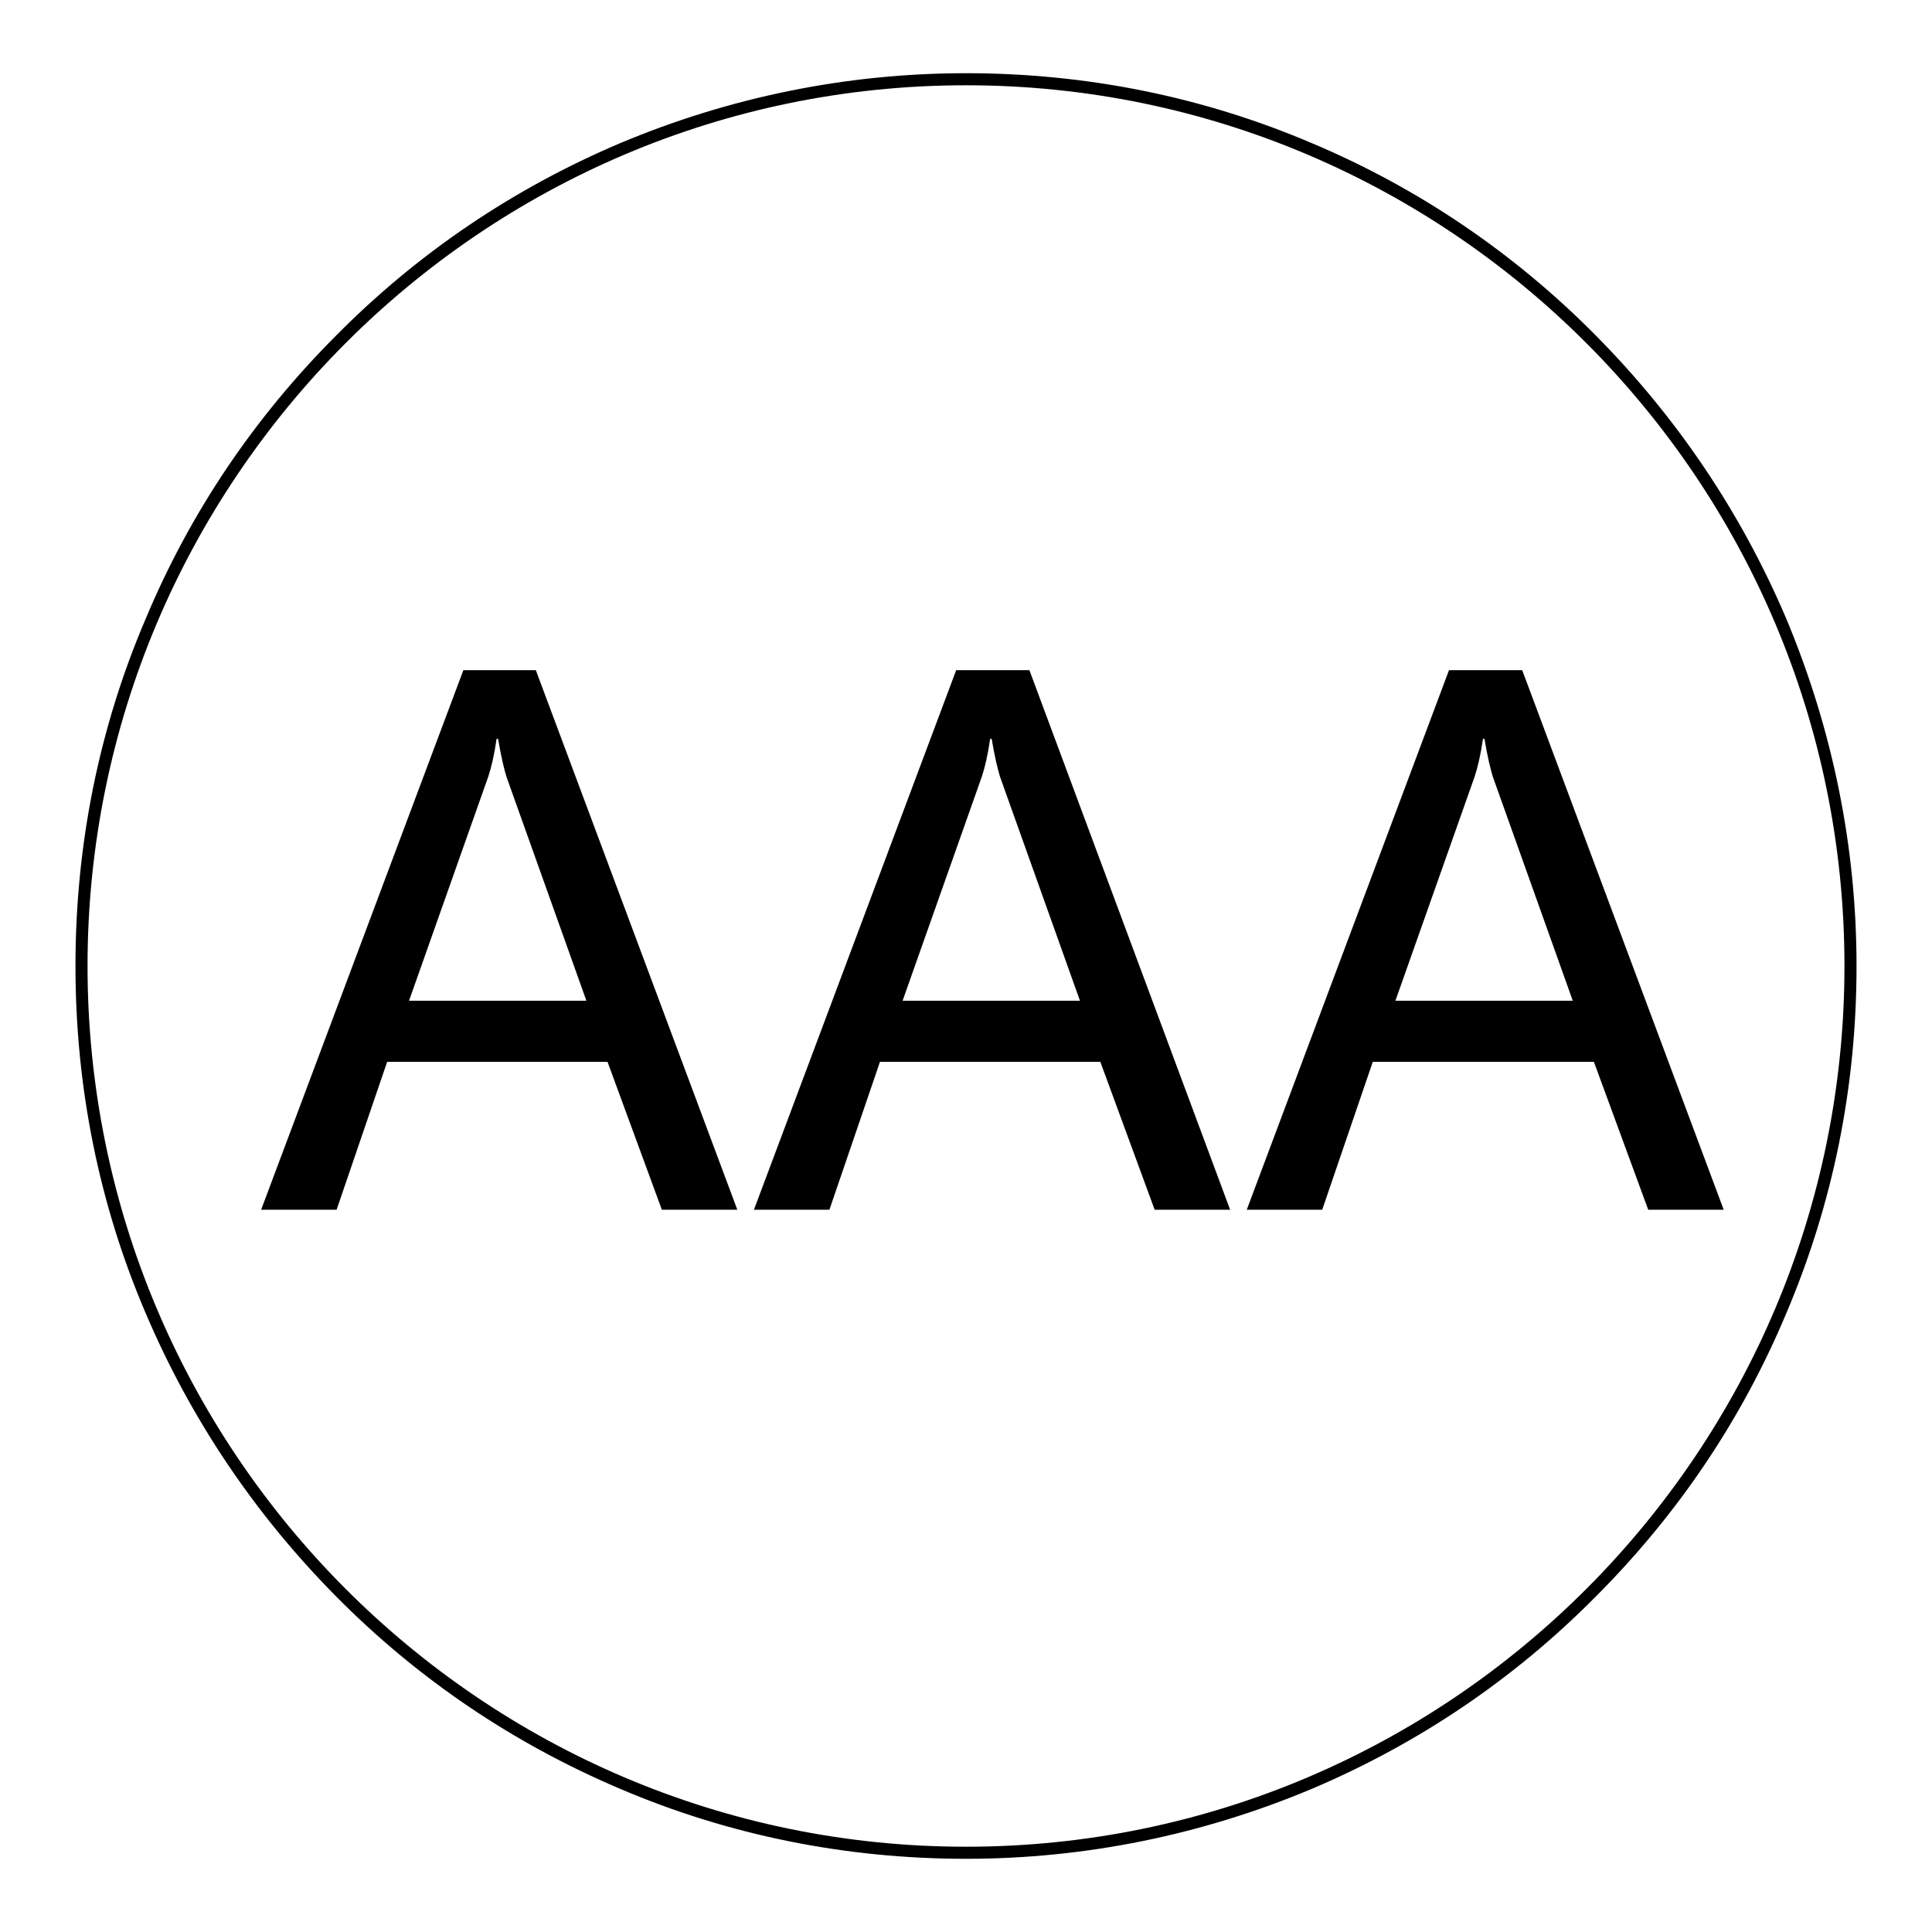 <?xml version="1.0" encoding="utf-8"?>
<!-- Svg Vector Icons : http://www.onlinewebfonts.com/icon -->
<!DOCTYPE svg PUBLIC "-//W3C//DTD SVG 1.1//EN" "http://www.w3.org/Graphics/SVG/1.1/DTD/svg11.dtd">
<svg version="1.1" xmlns="http://www.w3.org/2000/svg" xmlns:xlink="http://www.w3.org/1999/xlink" x="0px" y="0px" viewBox="0 0 256 256" enable-background="new 0 0 256 256" xml:space="preserve">
<g><g><path fill="#000000" d="M128,246.3c-15.9,0-31.4-3.1-45.9-9.3C68,231,55.4,222.5,44.6,211.6c-10.8-10.9-19.3-23.5-25.3-37.6C13.1,159.5,10,144,10,128c0-16,3.1-31.5,9.3-46c5.9-14.1,14.4-26.7,25.3-37.6C55.4,33.5,68,25,82.1,19c14.5-6.1,30-9.3,45.9-9.3s31.4,3.1,45.9,9.3c14,5.9,26.7,14.5,37.5,25.4c10.8,10.9,19.3,23.5,25.3,37.6c6.1,14.6,9.3,30.1,9.3,46c0,16-3.1,31.4-9.3,46c-5.9,14.1-14.4,26.7-25.3,37.6C200.6,222.5,188,231,173.9,237C159.4,243.1,143.9,246.3,128,246.3z M128,11.3C63.8,11.3,11.6,63.7,11.6,128c0,64.3,52.2,116.7,116.4,116.7S244.4,192.3,244.4,128C244.4,63.7,192.2,11.3,128,11.3z"/><path fill="#000000" d="M97.7,160.3h-10l-7.2-19.6H51.3l-6.7,19.6h-10l26.8-71.5H71L97.7,160.3z M77.7,132.6l-10.6-29.7c-0.3-1-0.7-2.6-1.1-5h-0.2c-0.3,2.1-0.7,3.8-1.1,5l-10.5,29.7H77.7z"/><path fill="#000000" d="M163,160.3h-10l-7.2-19.6h-29.2l-6.7,19.6h-10l26.8-71.5h9.7L163,160.3z M143.1,132.6l-10.6-29.7c-0.3-1-0.7-2.6-1.1-5h-0.2c-0.3,2.1-0.7,3.8-1.1,5l-10.5,29.7H143.1z"/><path fill="#000000" d="M228.4,160.3h-10l-7.2-19.6h-29.3l-6.7,19.6h-10l26.8-71.5h9.7L228.4,160.3z M208.4,132.6l-10.6-29.7c-0.3-1-0.7-2.6-1.1-5h-0.2c-0.3,2.1-0.7,3.8-1.1,5l-10.5,29.7H208.4z"/></g></g>
</svg>
